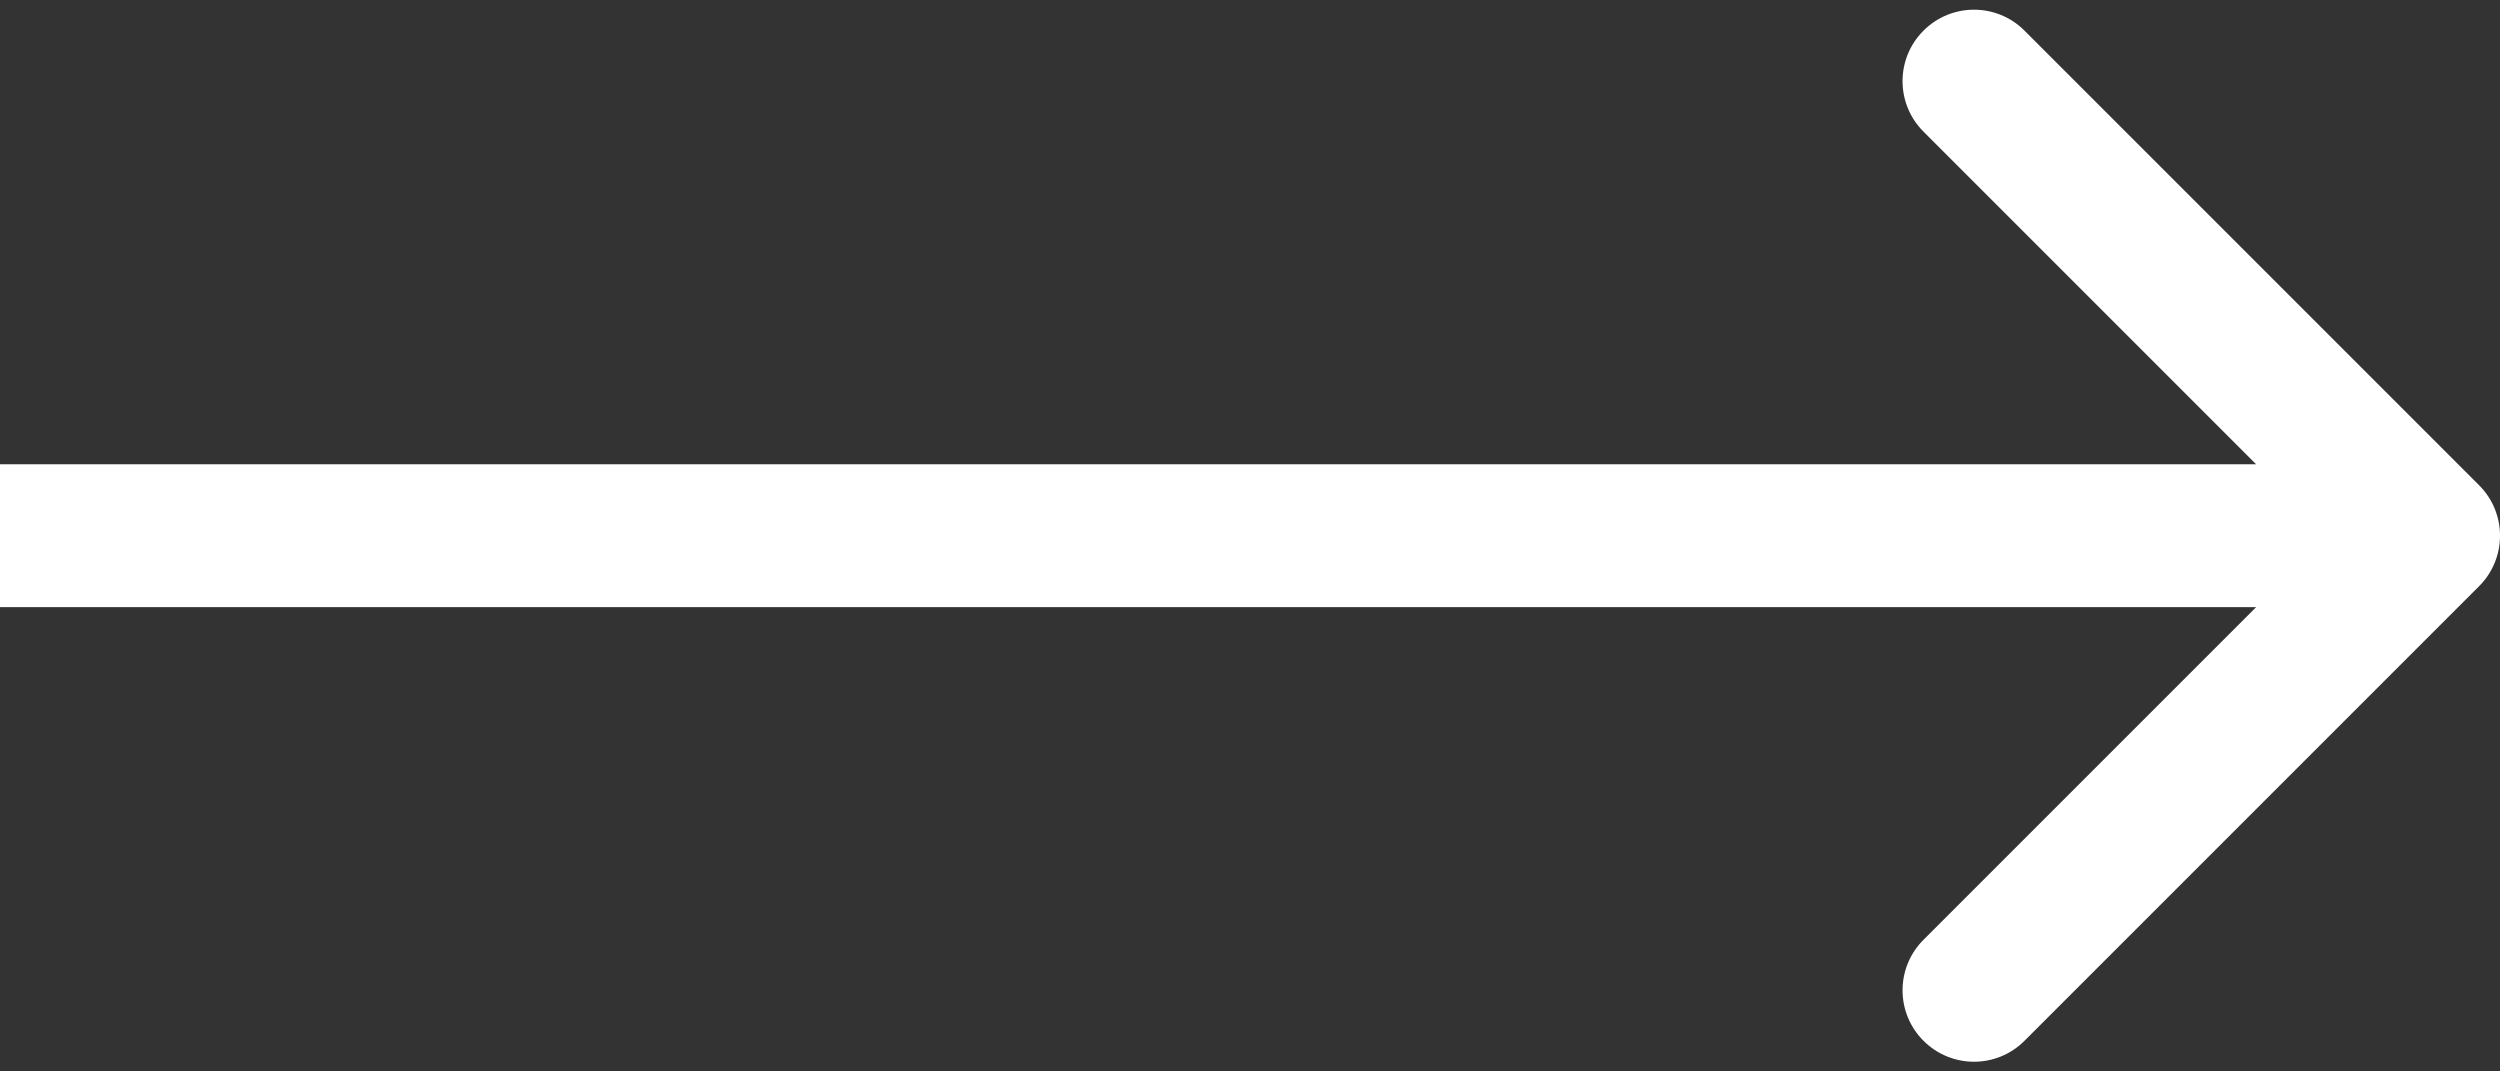 <svg width="35" height="15" viewBox="0 0 35 15" fill="none" xmlns="http://www.w3.org/2000/svg">
<rect x="0" y="0" width="35" height="15" fill="#333333" stroke="none"/>
<path d="M34.707 8.207C35.098 7.817 35.098 7.183 34.707 6.793L28.343 0.429C27.953 0.038 27.32 0.038 26.929 0.429C26.538 0.819 26.538 1.453 26.929 1.843L32.586 7.5L26.929 13.157C26.538 13.547 26.538 14.181 26.929 14.571C27.32 14.962 27.953 14.962 28.343 14.571L34.707 8.207ZM0 8.5H34V6.5H0V8.5Z" fill="white"/>
</svg>
